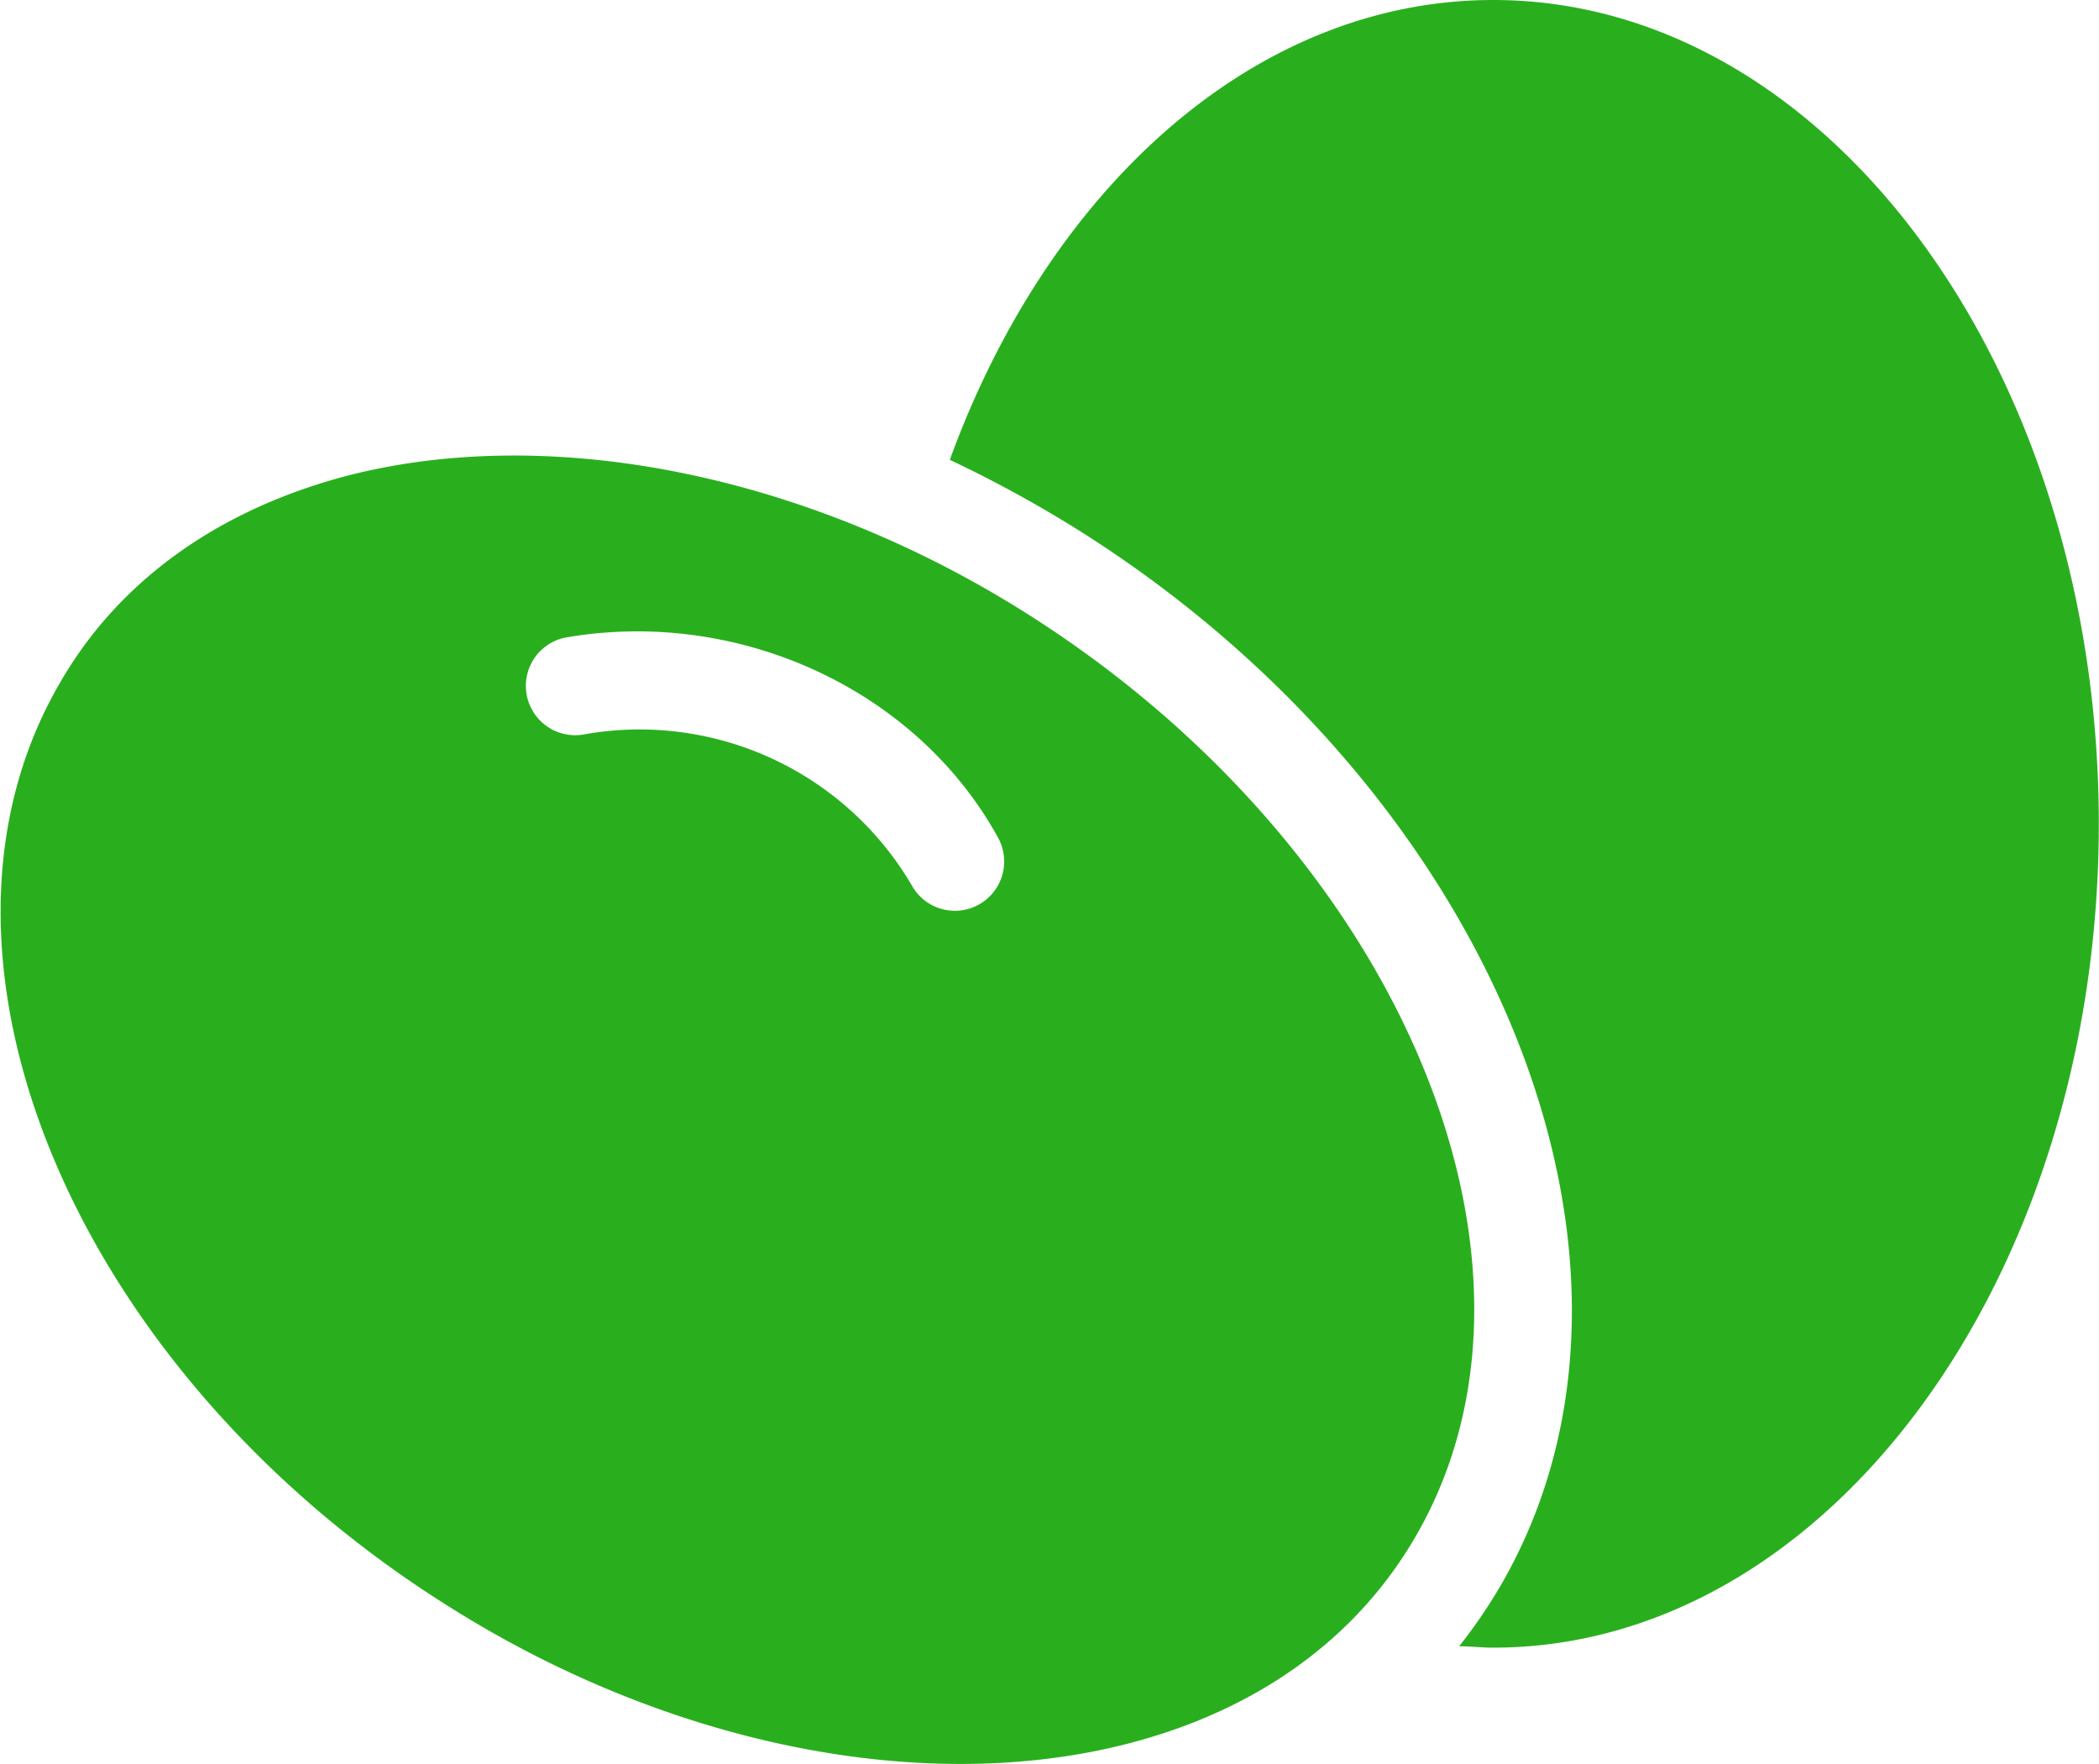 <svg xmlns="http://www.w3.org/2000/svg" viewBox="0 0 106.45 89.46"><defs><style>.cls-1{fill:#29af1e;}</style></defs><g id="Capa_2" data-name="Capa 2"><g id="Capa_1-2" data-name="Capa 1"><path class="cls-1" d="M75.73,0C63.65,0,53.19,9.52,48.17,23.32a63.92,63.92,0,0,1,6.37,3.47c21.29,13.31,31,37.35,21.57,53.61A26.23,26.23,0,0,1,74,83.49c.57,0,1.14.07,1.72.07,16.94,0,30.72-18.74,30.72-41.78S92.67,0,75.73,0Z"/><path class="cls-1" d="M51.89,31c-11-6.9-23.77-9.49-34.06-6.93C11.16,25.77,6,29.43,3,34.7H3c-8.06,13.94.86,35,19.9,46.86,11,6.9,23.77,9.49,34.05,6.93,6.68-1.66,11.82-5.33,14.86-10.6C79.85,64,70.92,42.92,51.89,31ZM49.63,45.88a2.47,2.47,0,0,1-1.2.31,2.5,2.5,0,0,1-2.19-1.29,16,16,0,0,0-16.65-7.65,2.5,2.5,0,0,1-.84-4.93C37.52,30.83,46.51,35,50.62,42.49A2.5,2.5,0,0,1,49.63,45.88Z"/></g></g></svg>